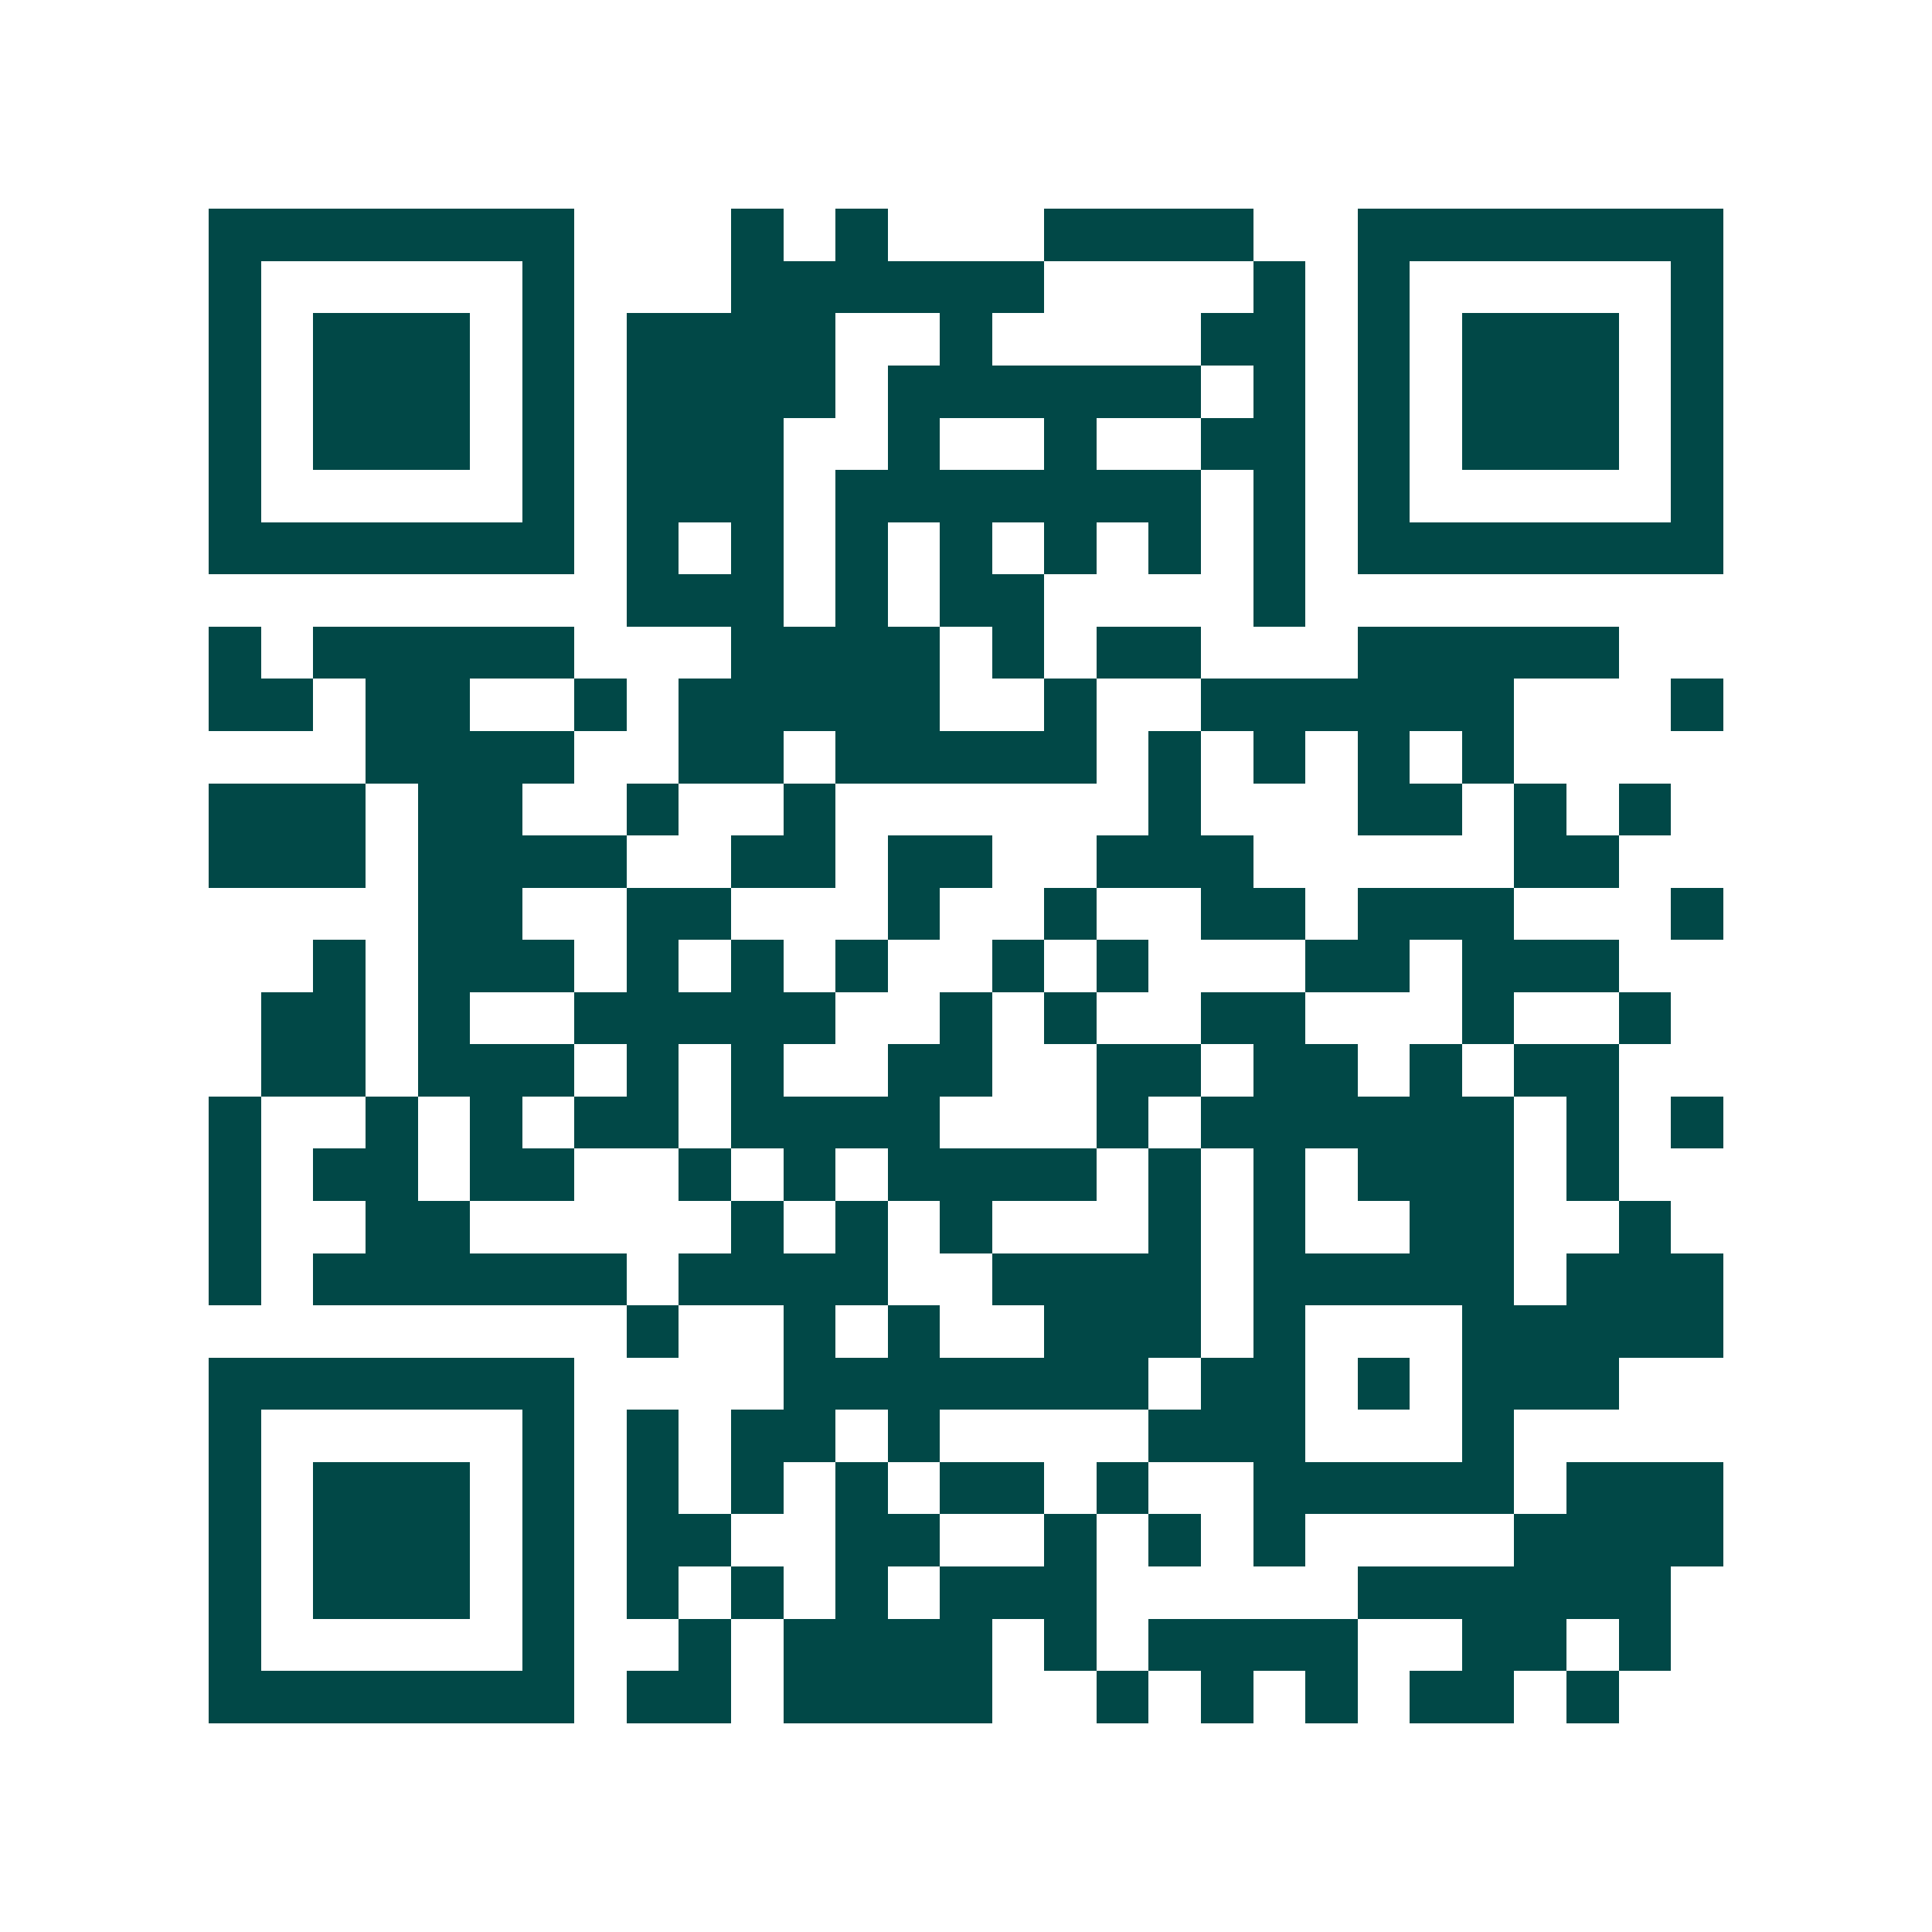 <svg xmlns="http://www.w3.org/2000/svg" width="200" height="200" viewBox="0 0 37 37" shape-rendering="crispEdges"><path fill="#ffffff" d="M0 0h37v37H0z"/><path stroke="#014847" d="M4 4.5h7m3 0h1m1 0h1m3 0h4m2 0h7M4 5.5h1m5 0h1m3 0h6m4 0h1m1 0h1m5 0h1M4 6.5h1m1 0h3m1 0h1m1 0h4m2 0h1m4 0h2m1 0h1m1 0h3m1 0h1M4 7.5h1m1 0h3m1 0h1m1 0h4m1 0h6m1 0h1m1 0h1m1 0h3m1 0h1M4 8.5h1m1 0h3m1 0h1m1 0h3m2 0h1m2 0h1m2 0h2m1 0h1m1 0h3m1 0h1M4 9.5h1m5 0h1m1 0h3m1 0h7m1 0h1m1 0h1m5 0h1M4 10.5h7m1 0h1m1 0h1m1 0h1m1 0h1m1 0h1m1 0h1m1 0h1m1 0h7M12 11.5h3m1 0h1m1 0h2m4 0h1M4 12.5h1m1 0h5m3 0h4m1 0h1m1 0h2m3 0h5M4 13.5h2m1 0h2m2 0h1m1 0h5m2 0h1m2 0h6m3 0h1M7 14.5h4m2 0h2m1 0h5m1 0h1m1 0h1m1 0h1m1 0h1M4 15.5h3m1 0h2m2 0h1m2 0h1m6 0h1m3 0h2m1 0h1m1 0h1M4 16.5h3m1 0h4m2 0h2m1 0h2m2 0h3m5 0h2M8 17.5h2m2 0h2m3 0h1m2 0h1m2 0h2m1 0h3m3 0h1M6 18.5h1m1 0h3m1 0h1m1 0h1m1 0h1m2 0h1m1 0h1m3 0h2m1 0h3M5 19.5h2m1 0h1m2 0h5m2 0h1m1 0h1m2 0h2m3 0h1m2 0h1M5 20.5h2m1 0h3m1 0h1m1 0h1m2 0h2m2 0h2m1 0h2m1 0h1m1 0h2M4 21.5h1m2 0h1m1 0h1m1 0h2m1 0h4m3 0h1m1 0h6m1 0h1m1 0h1M4 22.5h1m1 0h2m1 0h2m2 0h1m1 0h1m1 0h4m1 0h1m1 0h1m1 0h3m1 0h1M4 23.5h1m2 0h2m5 0h1m1 0h1m1 0h1m3 0h1m1 0h1m2 0h2m2 0h1M4 24.5h1m1 0h6m1 0h4m2 0h4m1 0h5m1 0h3M12 25.5h1m2 0h1m1 0h1m2 0h3m1 0h1m3 0h5M4 26.5h7m4 0h7m1 0h2m1 0h1m1 0h3M4 27.5h1m5 0h1m1 0h1m1 0h2m1 0h1m4 0h3m3 0h1M4 28.5h1m1 0h3m1 0h1m1 0h1m1 0h1m1 0h1m1 0h2m1 0h1m2 0h5m1 0h3M4 29.5h1m1 0h3m1 0h1m1 0h2m2 0h2m2 0h1m1 0h1m1 0h1m4 0h4M4 30.5h1m1 0h3m1 0h1m1 0h1m1 0h1m1 0h1m1 0h3m5 0h6M4 31.5h1m5 0h1m2 0h1m1 0h4m1 0h1m1 0h4m2 0h2m1 0h1M4 32.5h7m1 0h2m1 0h4m2 0h1m1 0h1m1 0h1m1 0h2m1 0h1"/></svg>
